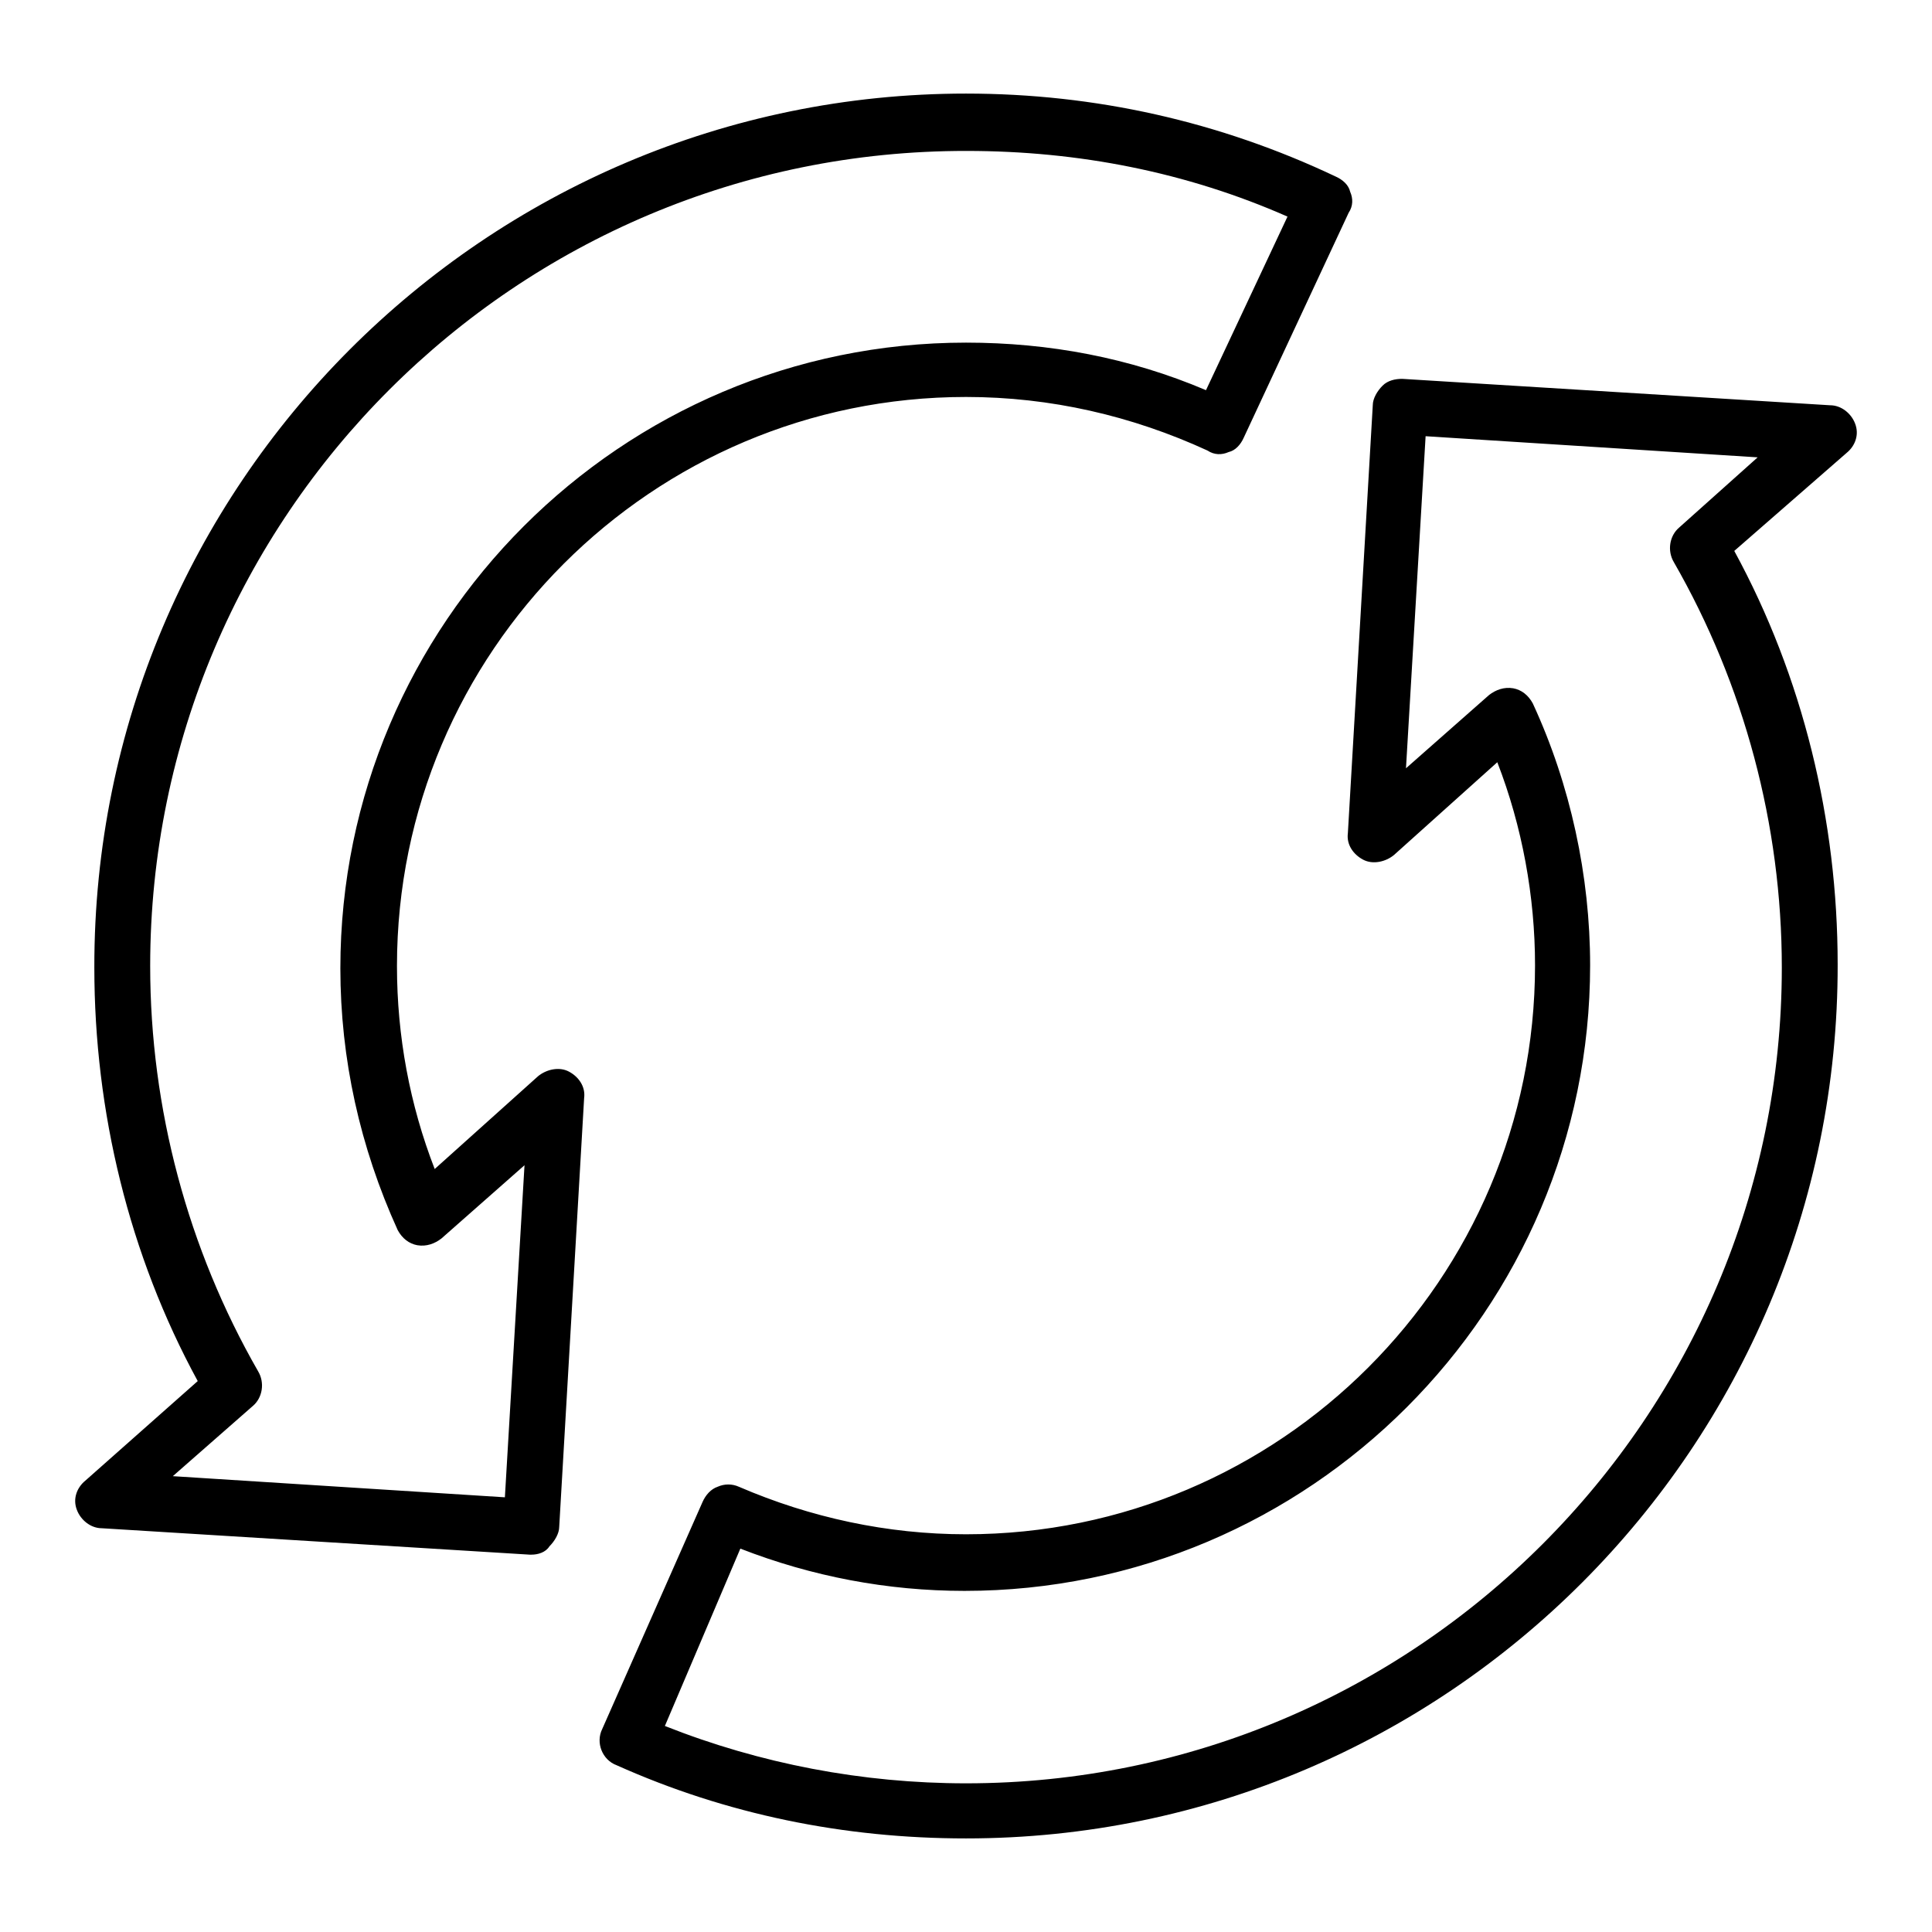 <?xml version="1.0" encoding="utf-8"?>
<!-- Svg Vector Icons : http://www.onlinewebfonts.com/icon -->
<!DOCTYPE svg PUBLIC "-//W3C//DTD SVG 1.1//EN" "http://www.w3.org/Graphics/SVG/1.1/DTD/svg11.dtd">
<svg version="1.1" xmlns="http://www.w3.org/2000/svg" xmlns:xlink="http://www.w3.org/1999/xlink" x="0px" y="0px" viewBox="0 0 256 256" enable-background="new 0 0 256 256" xml:space="preserve">
<g> <path fill="#000000" d="M70.4,206h-0.2l-56.7-3.5c-1.5,0-2.8-1.1-3.3-2.4c-0.6-1.5,0-3,1.1-3.9L26.2,183 c-9.1-16.7-13.7-35.7-13.7-54.8C12.4,64.3,64.3,12.4,128,12.4c17.1,0,33.6,3.7,49,11c0.9,0.4,1.7,1.1,1.9,2 c0.4,0.9,0.4,1.9-0.2,2.8L164.8,58c-0.4,0.9-1.1,1.7-2,1.9c-0.9,0.4-1.9,0.4-2.8-0.2c-10-4.6-20.8-7.1-32-7.1 c-41.6,0-75.4,33.8-75.4,75.4c0,9.3,1.7,18.4,5,26.9l13.7-12.3c1.1-0.9,2.8-1.3,4.1-0.6c1.3,0.7,2.2,2,2,3.5l-3.3,56.8 c0,0.9-0.6,1.9-1.3,2.6C72.3,205.7,71.3,206,70.4,206z M22.9,195.6l44,2.8l2.6-44l-11,9.7c-0.9,0.7-2,1.1-3.2,0.9 c-1.1-0.2-2-0.9-2.6-2c-5-11-7.6-22.7-7.6-34.7c0-45.7,37.2-82.9,82.9-82.9c11,0,21.7,2,31.8,6.3l10.8-23 c-13.4-5.9-27.7-8.7-42.5-8.7C68.4,19.9,19.9,68.4,19.9,128c0,18.9,5,37.5,14.3,53.7c0.9,1.5,0.6,3.5-0.7,4.6L22.9,195.6z  M128,243.6c-16.2,0-31.8-3.2-46.3-9.7c-1.9-0.7-2.8-3-1.9-4.8L93.1,199c0.4-0.9,1.1-1.7,2-2c0.9-0.4,1.9-0.4,2.8,0 c9.5,4.1,19.7,6.3,30.1,6.3c41.6,0,75.4-33.8,75.4-75.4c0-9.1-1.7-18.4-5-26.9l-13.7,12.3c-1.1,0.9-2.8,1.3-4.1,0.6 c-1.3-0.7-2.2-2-2-3.5l3.3-56.7c0-0.9,0.6-1.9,1.3-2.6s1.7-0.9,2.6-0.9l56.7,3.5c1.5,0,2.8,1.1,3.3,2.4c0.6,1.5,0,3-1.1,3.9 L229.8,73c9.1,16.7,13.7,35.7,13.7,54.8C243.6,191.7,191.7,243.6,128,243.6z M88.1,228.7c12.6,5,26.2,7.6,39.9,7.6 c59.6,0,108.1-48.5,108.1-108.1c0-18.9-5-37.5-14.3-53.7c-0.9-1.5-0.6-3.5,0.7-4.6l10.4-9.3l-44-2.8l-2.6,44l11-9.7 c0.9-0.7,2-1.1,3.2-0.9c1.1,0.2,2,0.9,2.6,2c5,10.8,7.6,22.9,7.6,34.7c0,45.7-37.2,82.9-82.9,82.9c-10.2,0-20.2-1.9-29.7-5.6 L88.1,228.7L88.1,228.7z"/></g>
</svg>